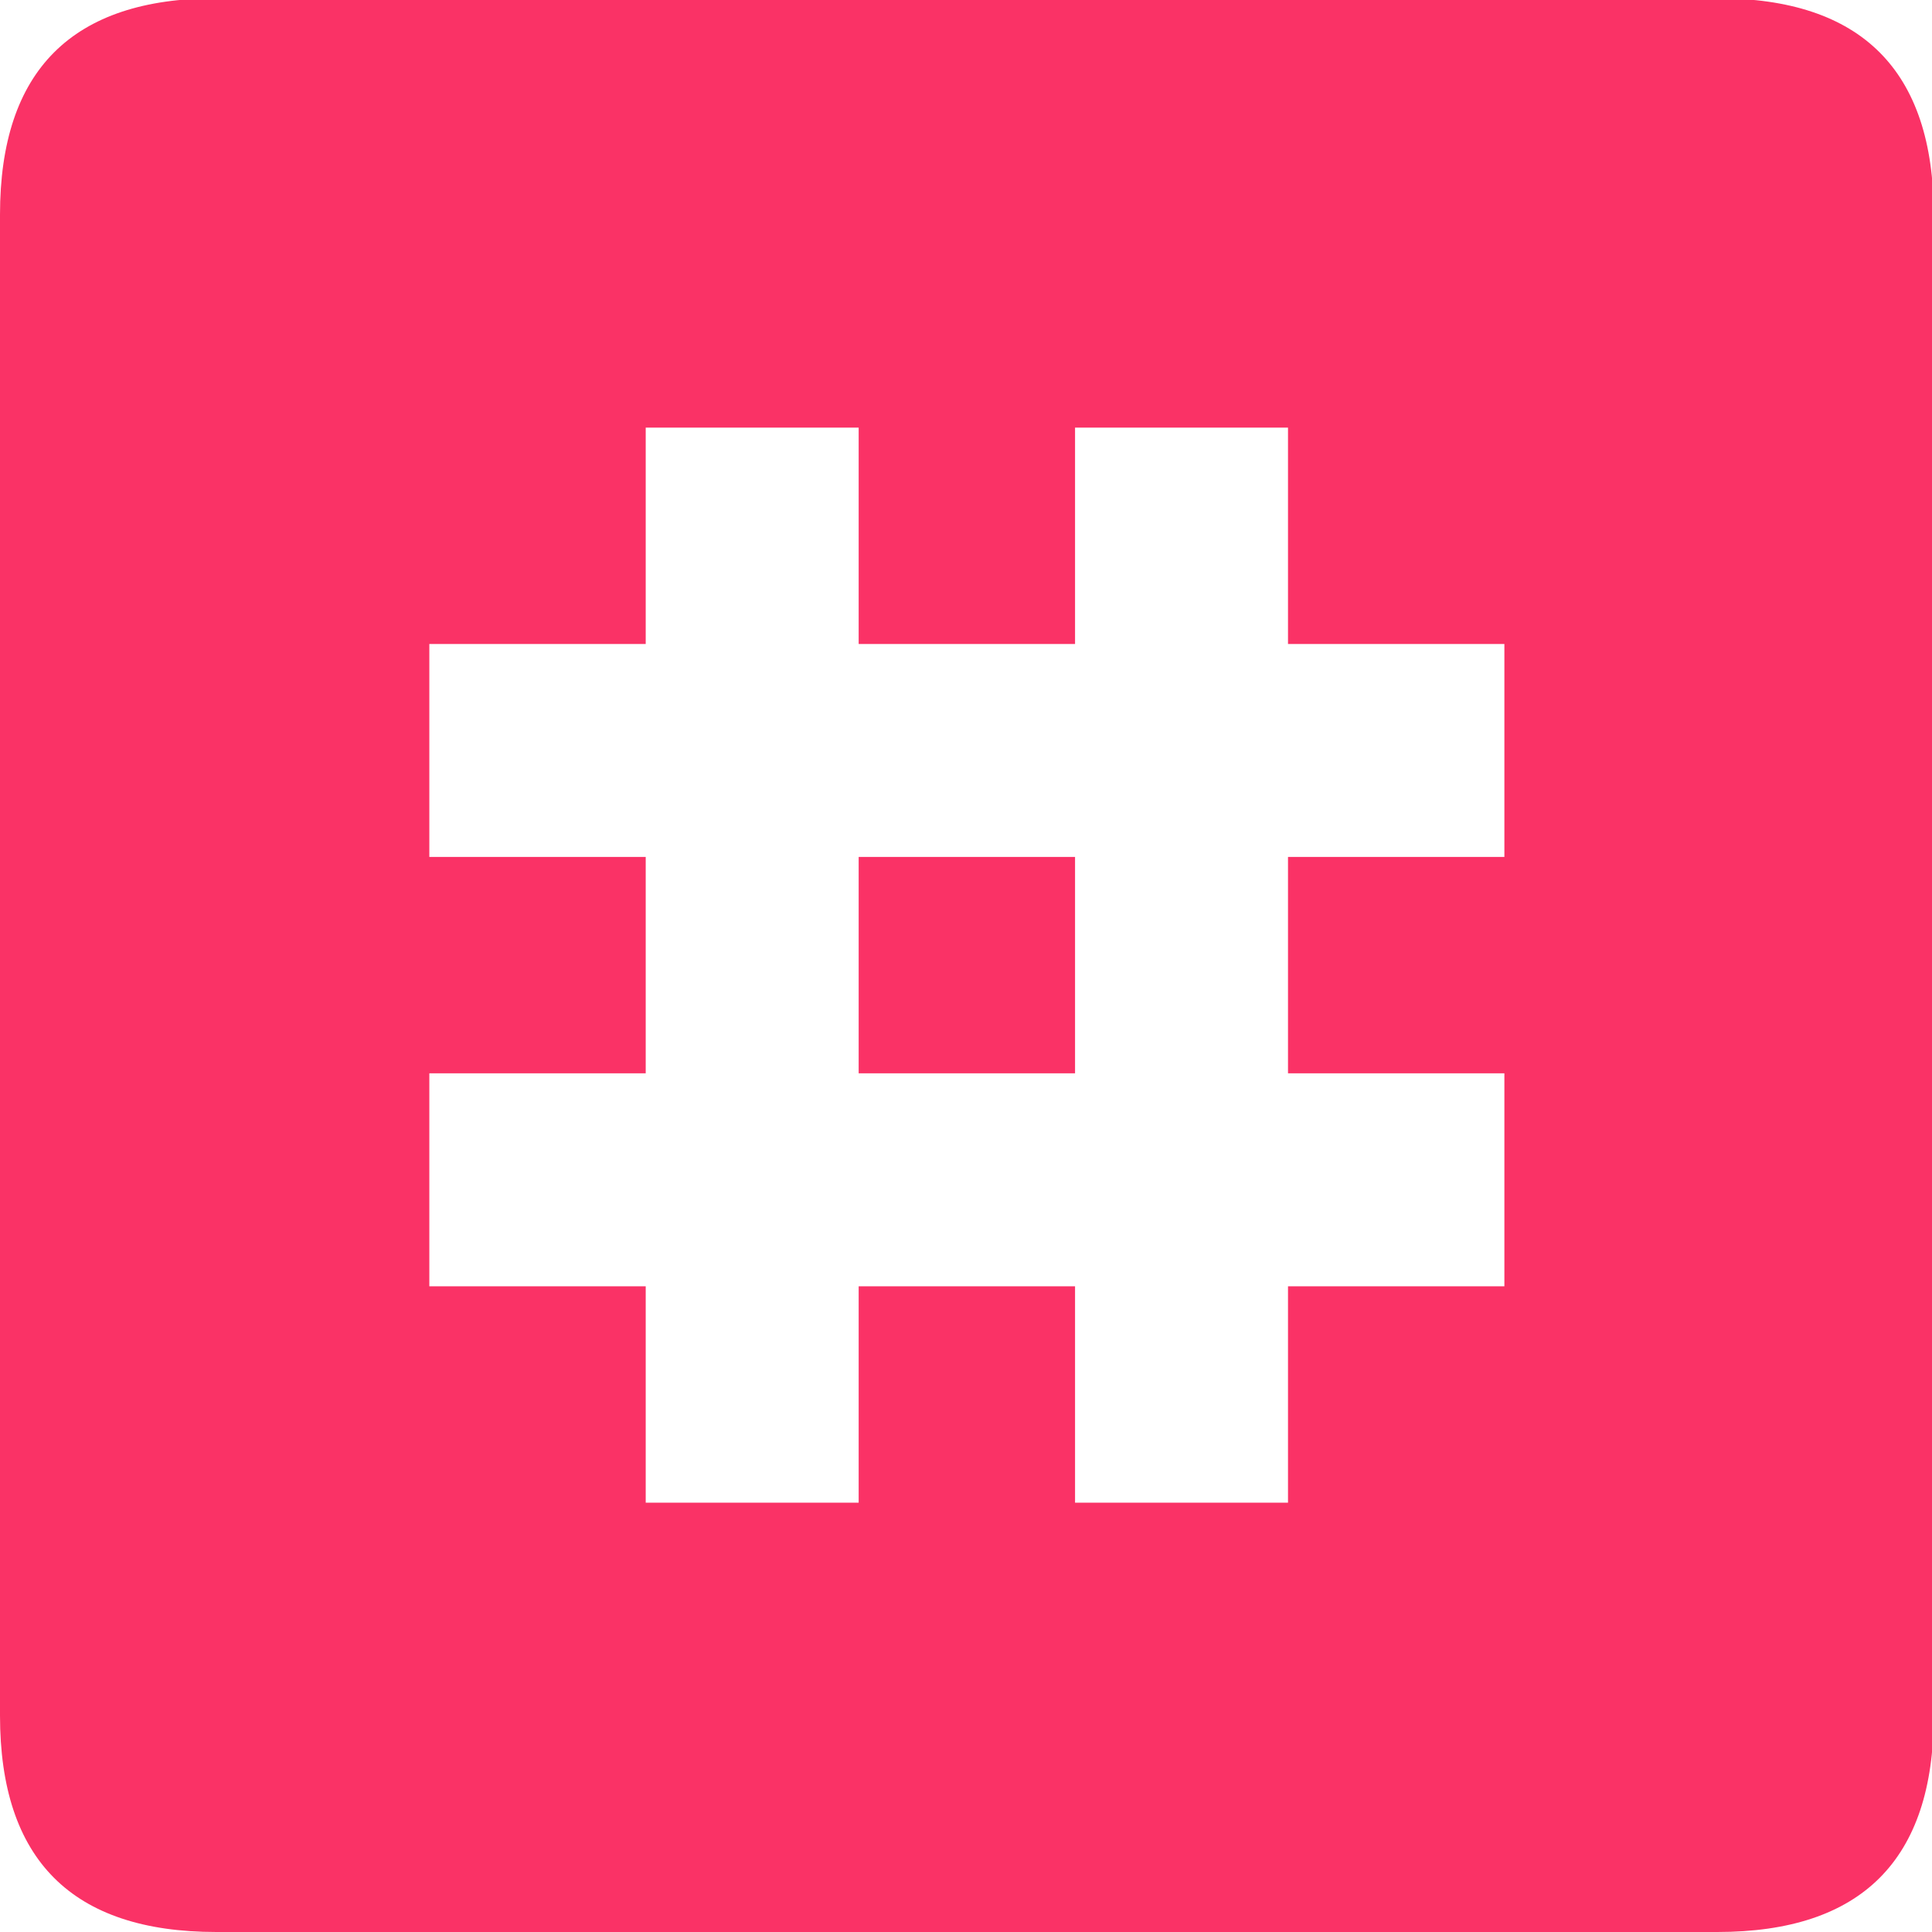 <?xml version="1.0" encoding="UTF-8" standalone="no"?>
<!DOCTYPE svg PUBLIC "-//W3C//DTD SVG 1.1//EN" "http://www.w3.org/Graphics/SVG/1.1/DTD/svg11.dtd">
<svg width="100%" height="100%" viewBox="0 0 200 200" version="1.1" xmlns="http://www.w3.org/2000/svg" xmlns:xlink="http://www.w3.org/1999/xlink" xml:space="preserve" xmlns:serif="http://www.serif.com/" style="fill-rule:evenodd;clip-rule:evenodd;stroke-linejoin:round;stroke-miterlimit:2;">
    <g transform="matrix(1,0,0,1,-211.848,-149.98)">
        <g transform="matrix(355.556,0,0,355.556,211.848,349.98)">
            <path d="M0.125,-0.25L0.125,-0.188L0.188,-0.188L0.188,-0.125L0.25,-0.125L0.25,-0.188L0.313,-0.188L0.313,-0.125L0.375,-0.125L0.375,-0.188L0.438,-0.188L0.438,-0.25L0.375,-0.25L0.375,-0.313L0.438,-0.313L0.438,-0.375L0.375,-0.375L0.375,-0.438L0.313,-0.438L0.313,-0.375L0.25,-0.375L0.25,-0.438L0.188,-0.438L0.188,-0.375L0.125,-0.375L0.125,-0.313L0.188,-0.313L0.188,-0.25L0.125,-0.25ZM0.313,-0.313L0.313,-0.25L0.25,-0.25L0.25,-0.313L0.313,-0.313ZM0.5,-0.563C0.542,-0.563 0.563,-0.542 0.563,-0.5L0.563,-0.063C0.563,-0.021 0.542,-0 0.5,-0L0.063,-0C0.021,-0 0,-0.021 0,-0.063L0,-0.5C0,-0.542 0.021,-0.563 0.063,-0.563L0.5,-0.563Z" style="fill:rgb(250,50,102);fill-rule:nonzero;"/>
        </g>
    </g>
</svg>

